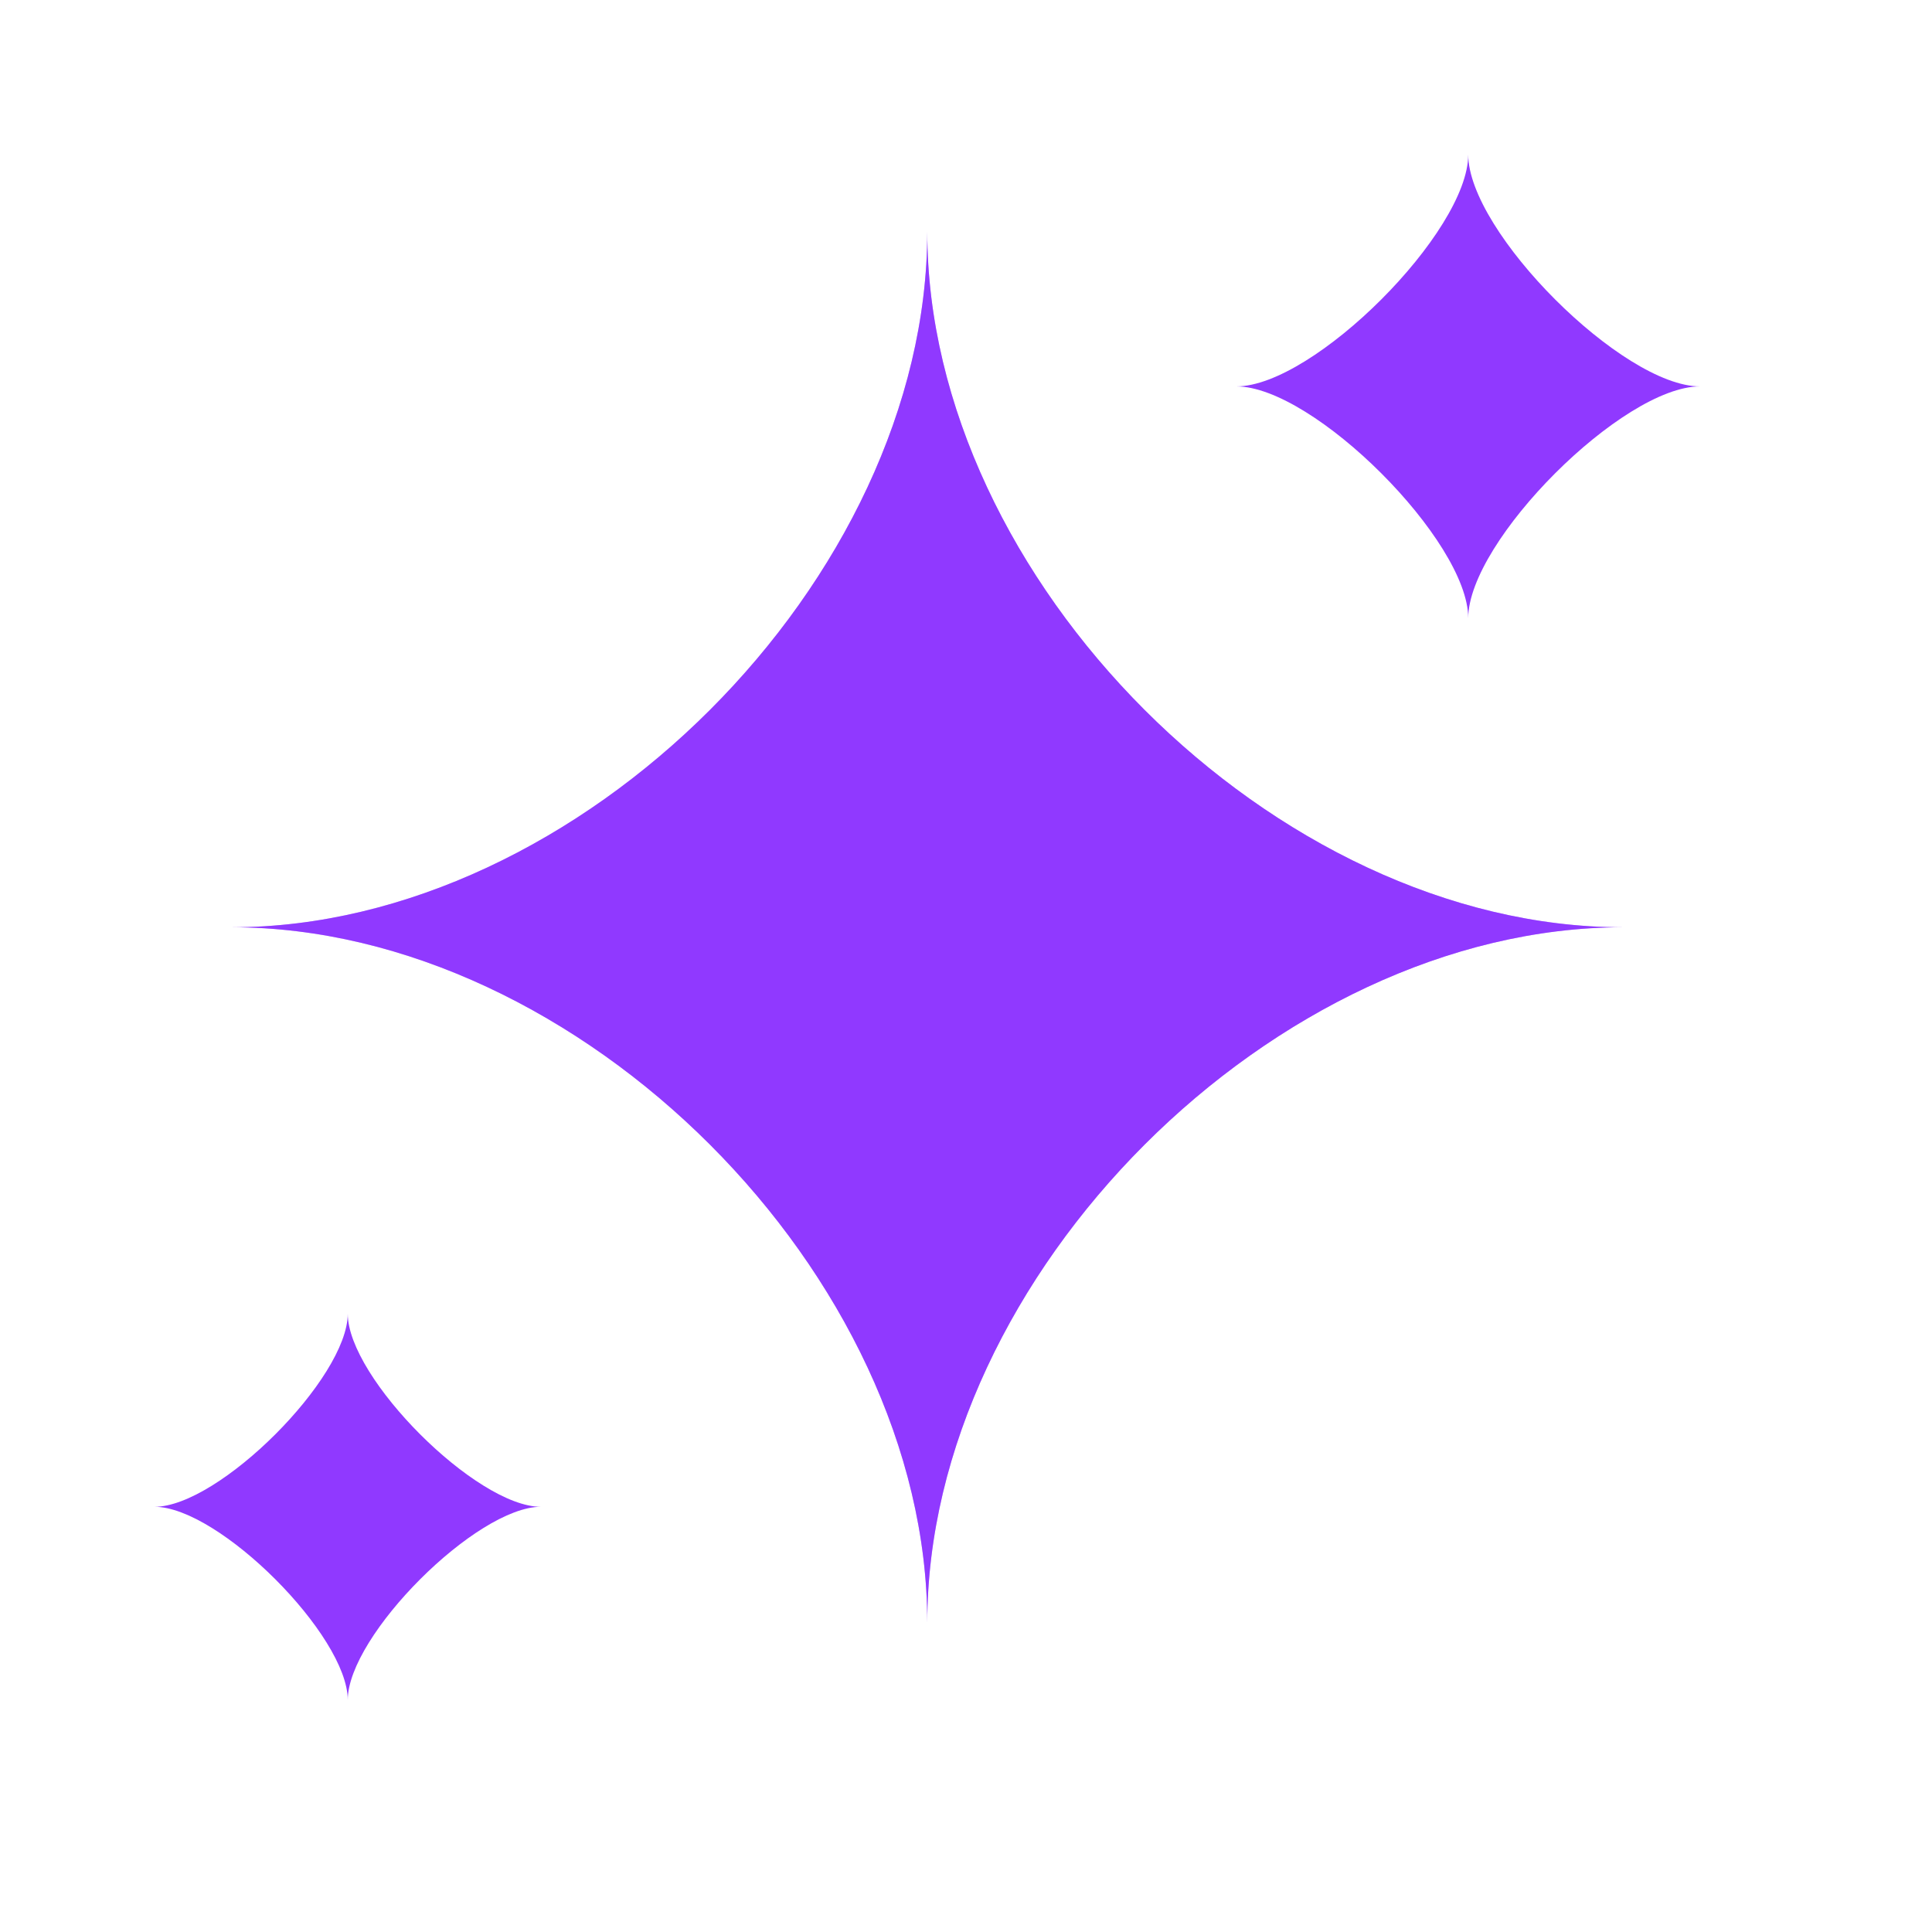 <svg width="23" height="23" viewBox="0 0 23 23" fill="none" xmlns="http://www.w3.org/2000/svg">
<path opacity="0.4" d="M2.76 11.039C6.899 11.039 11.039 6.899 11.039 2.76C11.039 6.899 15.179 11.039 19.318 11.039C15.179 11.039 11.039 15.179 11.039 19.318C11.039 15.179 6.899 11.039 2.76 11.039Z" fill="#9039FF"/>
<path d="M2.76 11.039C6.899 11.039 11.039 6.899 11.039 2.76C11.039 6.899 15.179 11.039 19.318 11.039C15.179 11.039 11.039 15.179 11.039 19.318C11.039 15.179 6.899 11.039 2.76 11.039Z" fill="#9039FF"/>
<path d="M1.84 17.938C2.606 17.938 4.14 16.405 4.14 15.639C4.14 16.405 5.673 17.938 6.439 17.938C5.673 17.938 4.14 19.471 4.14 20.238C4.14 19.471 2.606 17.938 1.84 17.938Z" fill="#9039FF"/>
<path d="M14.719 4.6C15.639 4.6 17.479 2.76 17.479 1.84C17.479 2.76 19.318 4.6 20.238 4.6C19.318 4.6 17.479 6.439 17.479 7.359C17.479 6.439 15.639 4.6 14.719 4.6Z" fill="#9039FF"/>
</svg>

